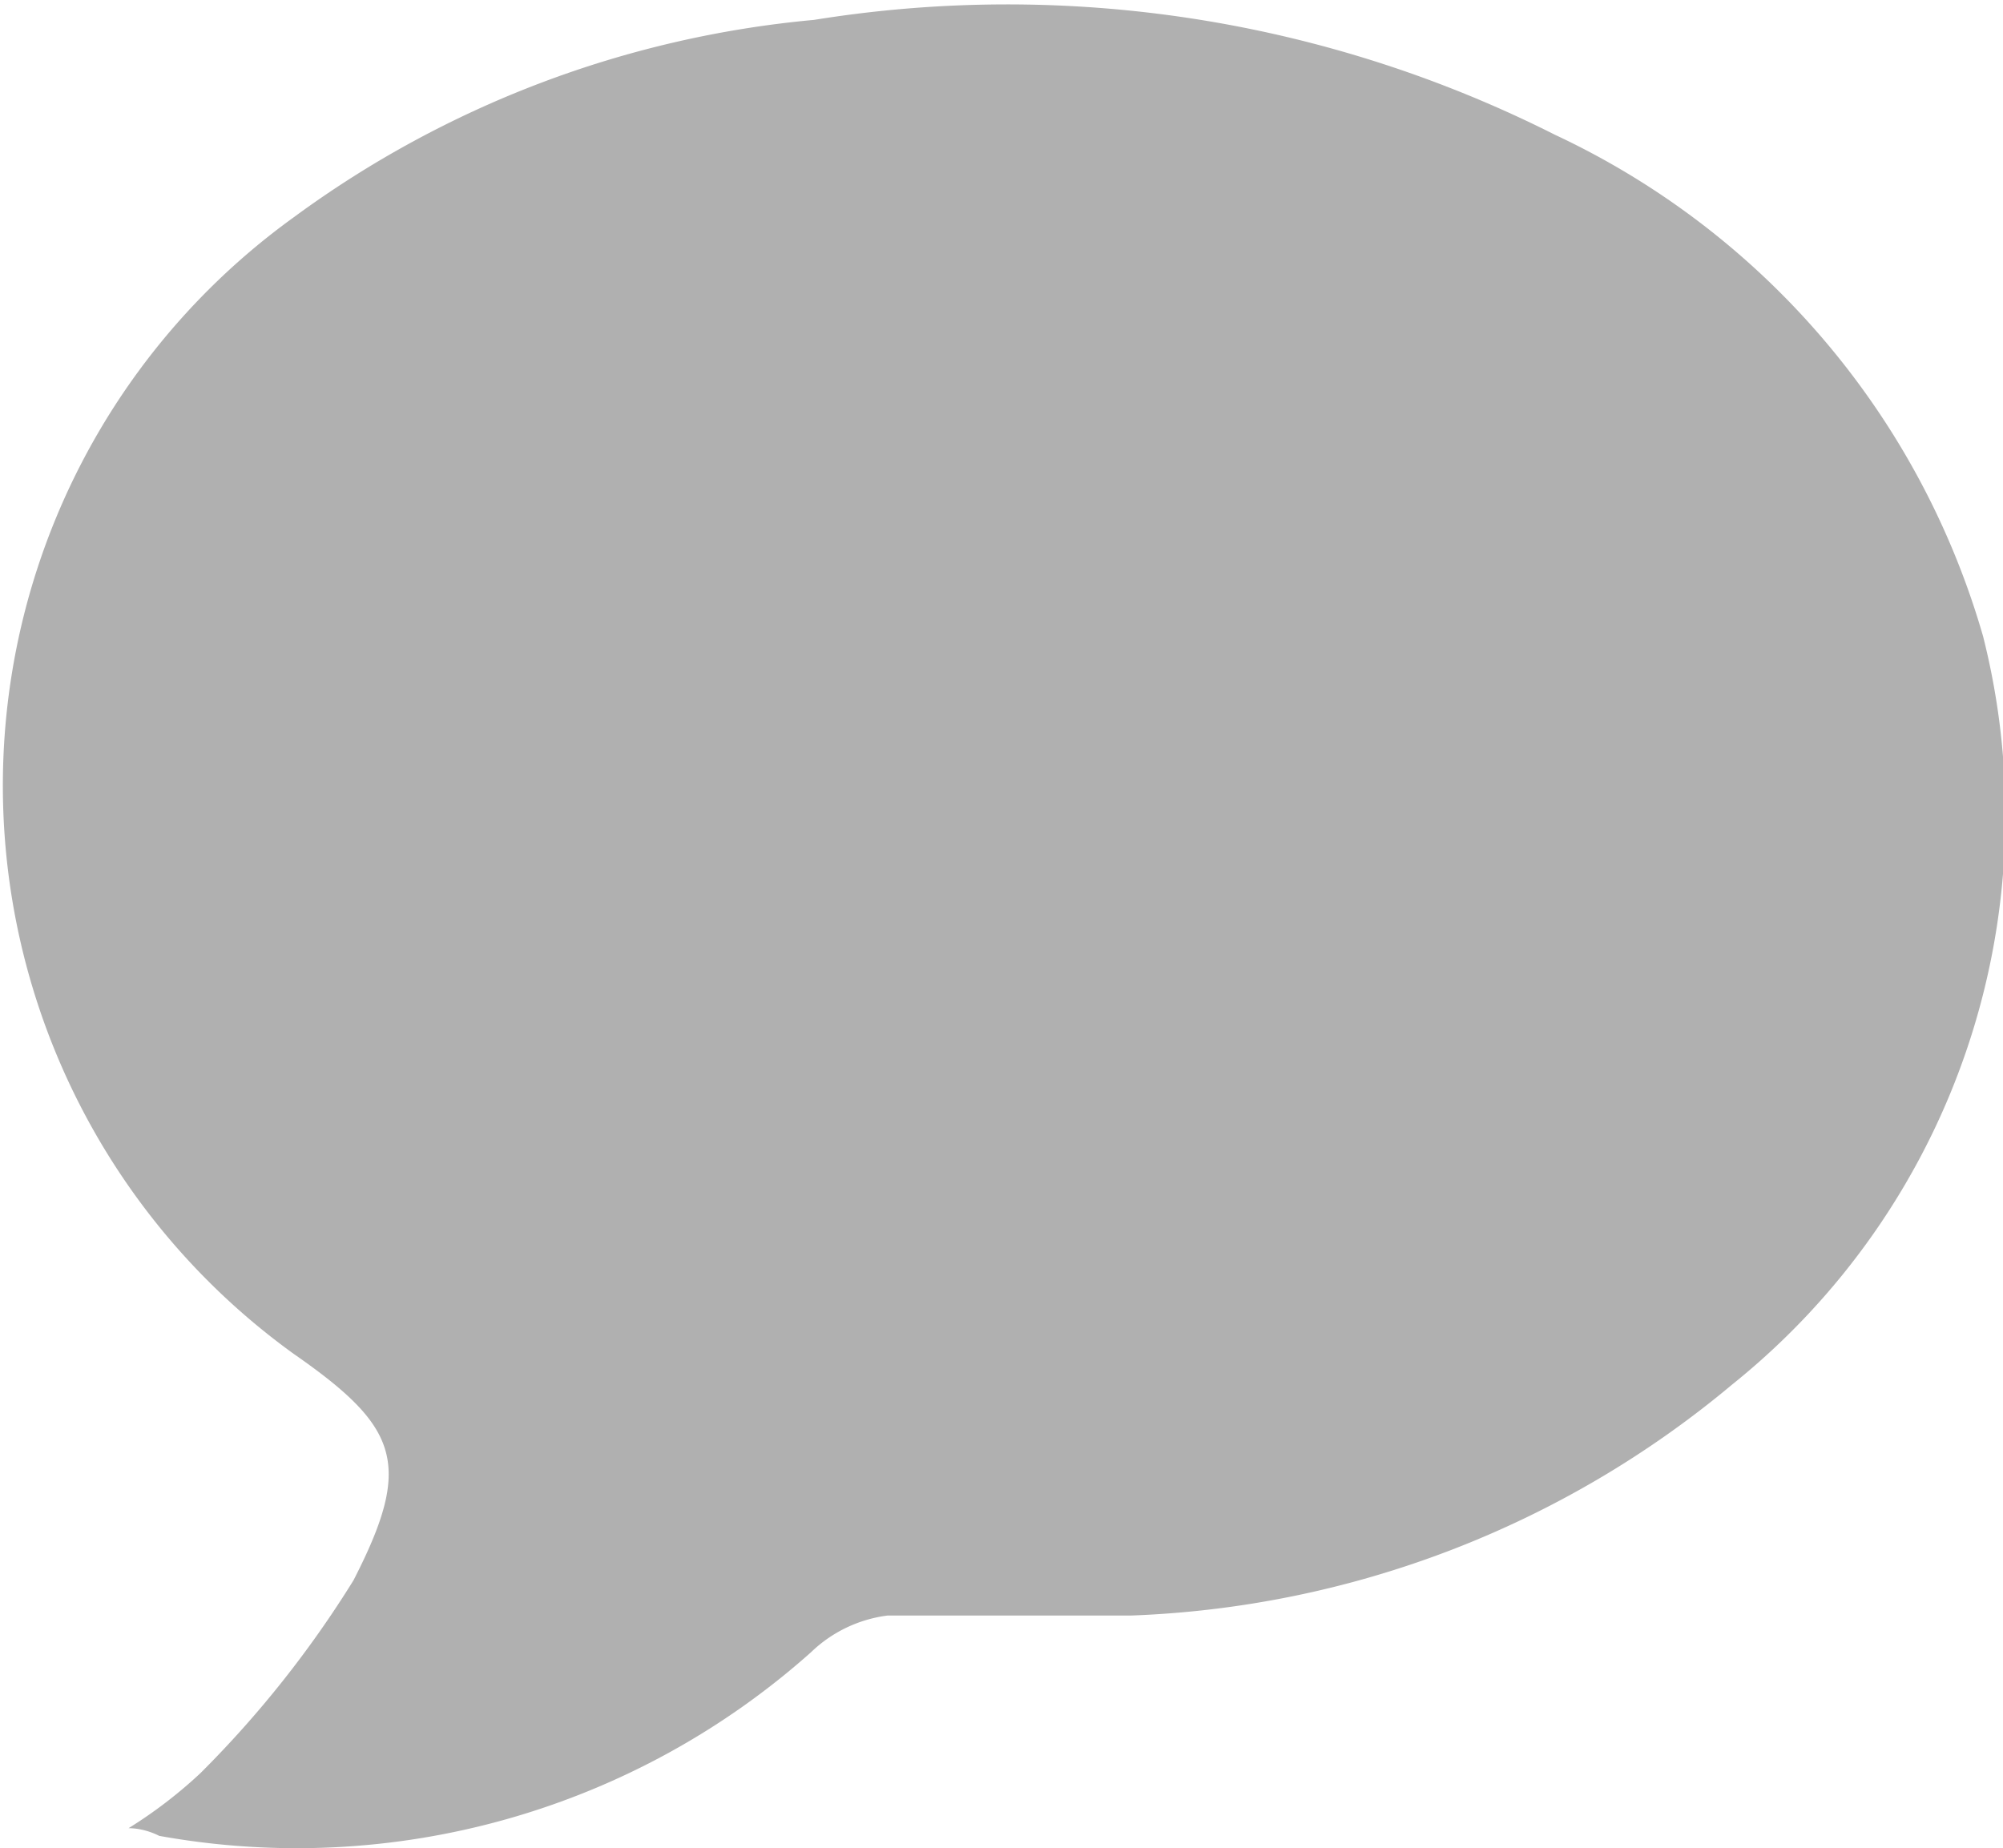 <svg id="Layer_1" data-name="Layer 1" xmlns="http://www.w3.org/2000/svg" viewBox="0 0 13.09 12.08"><defs><style>.cls-1{fill:#b0b0b0;}</style></defs><title>comments</title><path class="cls-1" d="M6.45,18a3,3,0,0,0,.47-.36,6.93,6.93,0,0,0,1-1.26c.39-.76.3-1-.39-1.48a4.58,4.58,0,0,1,0-7.43,6.78,6.78,0,0,1,3.4-1.29,7.94,7.94,0,0,1,4.84.75,5.21,5.21,0,0,1,2.8,3.28,4.77,4.77,0,0,1-1.64,4.89A6.49,6.49,0,0,1,13,16.61c-.53,0-1.06,0-1.59,0a.88.88,0,0,0-.5.24,5.05,5.05,0,0,1-4.26,1.2S6.56,18,6.45,18Z" transform="translate(-5.61 -6.05)"/></svg>
